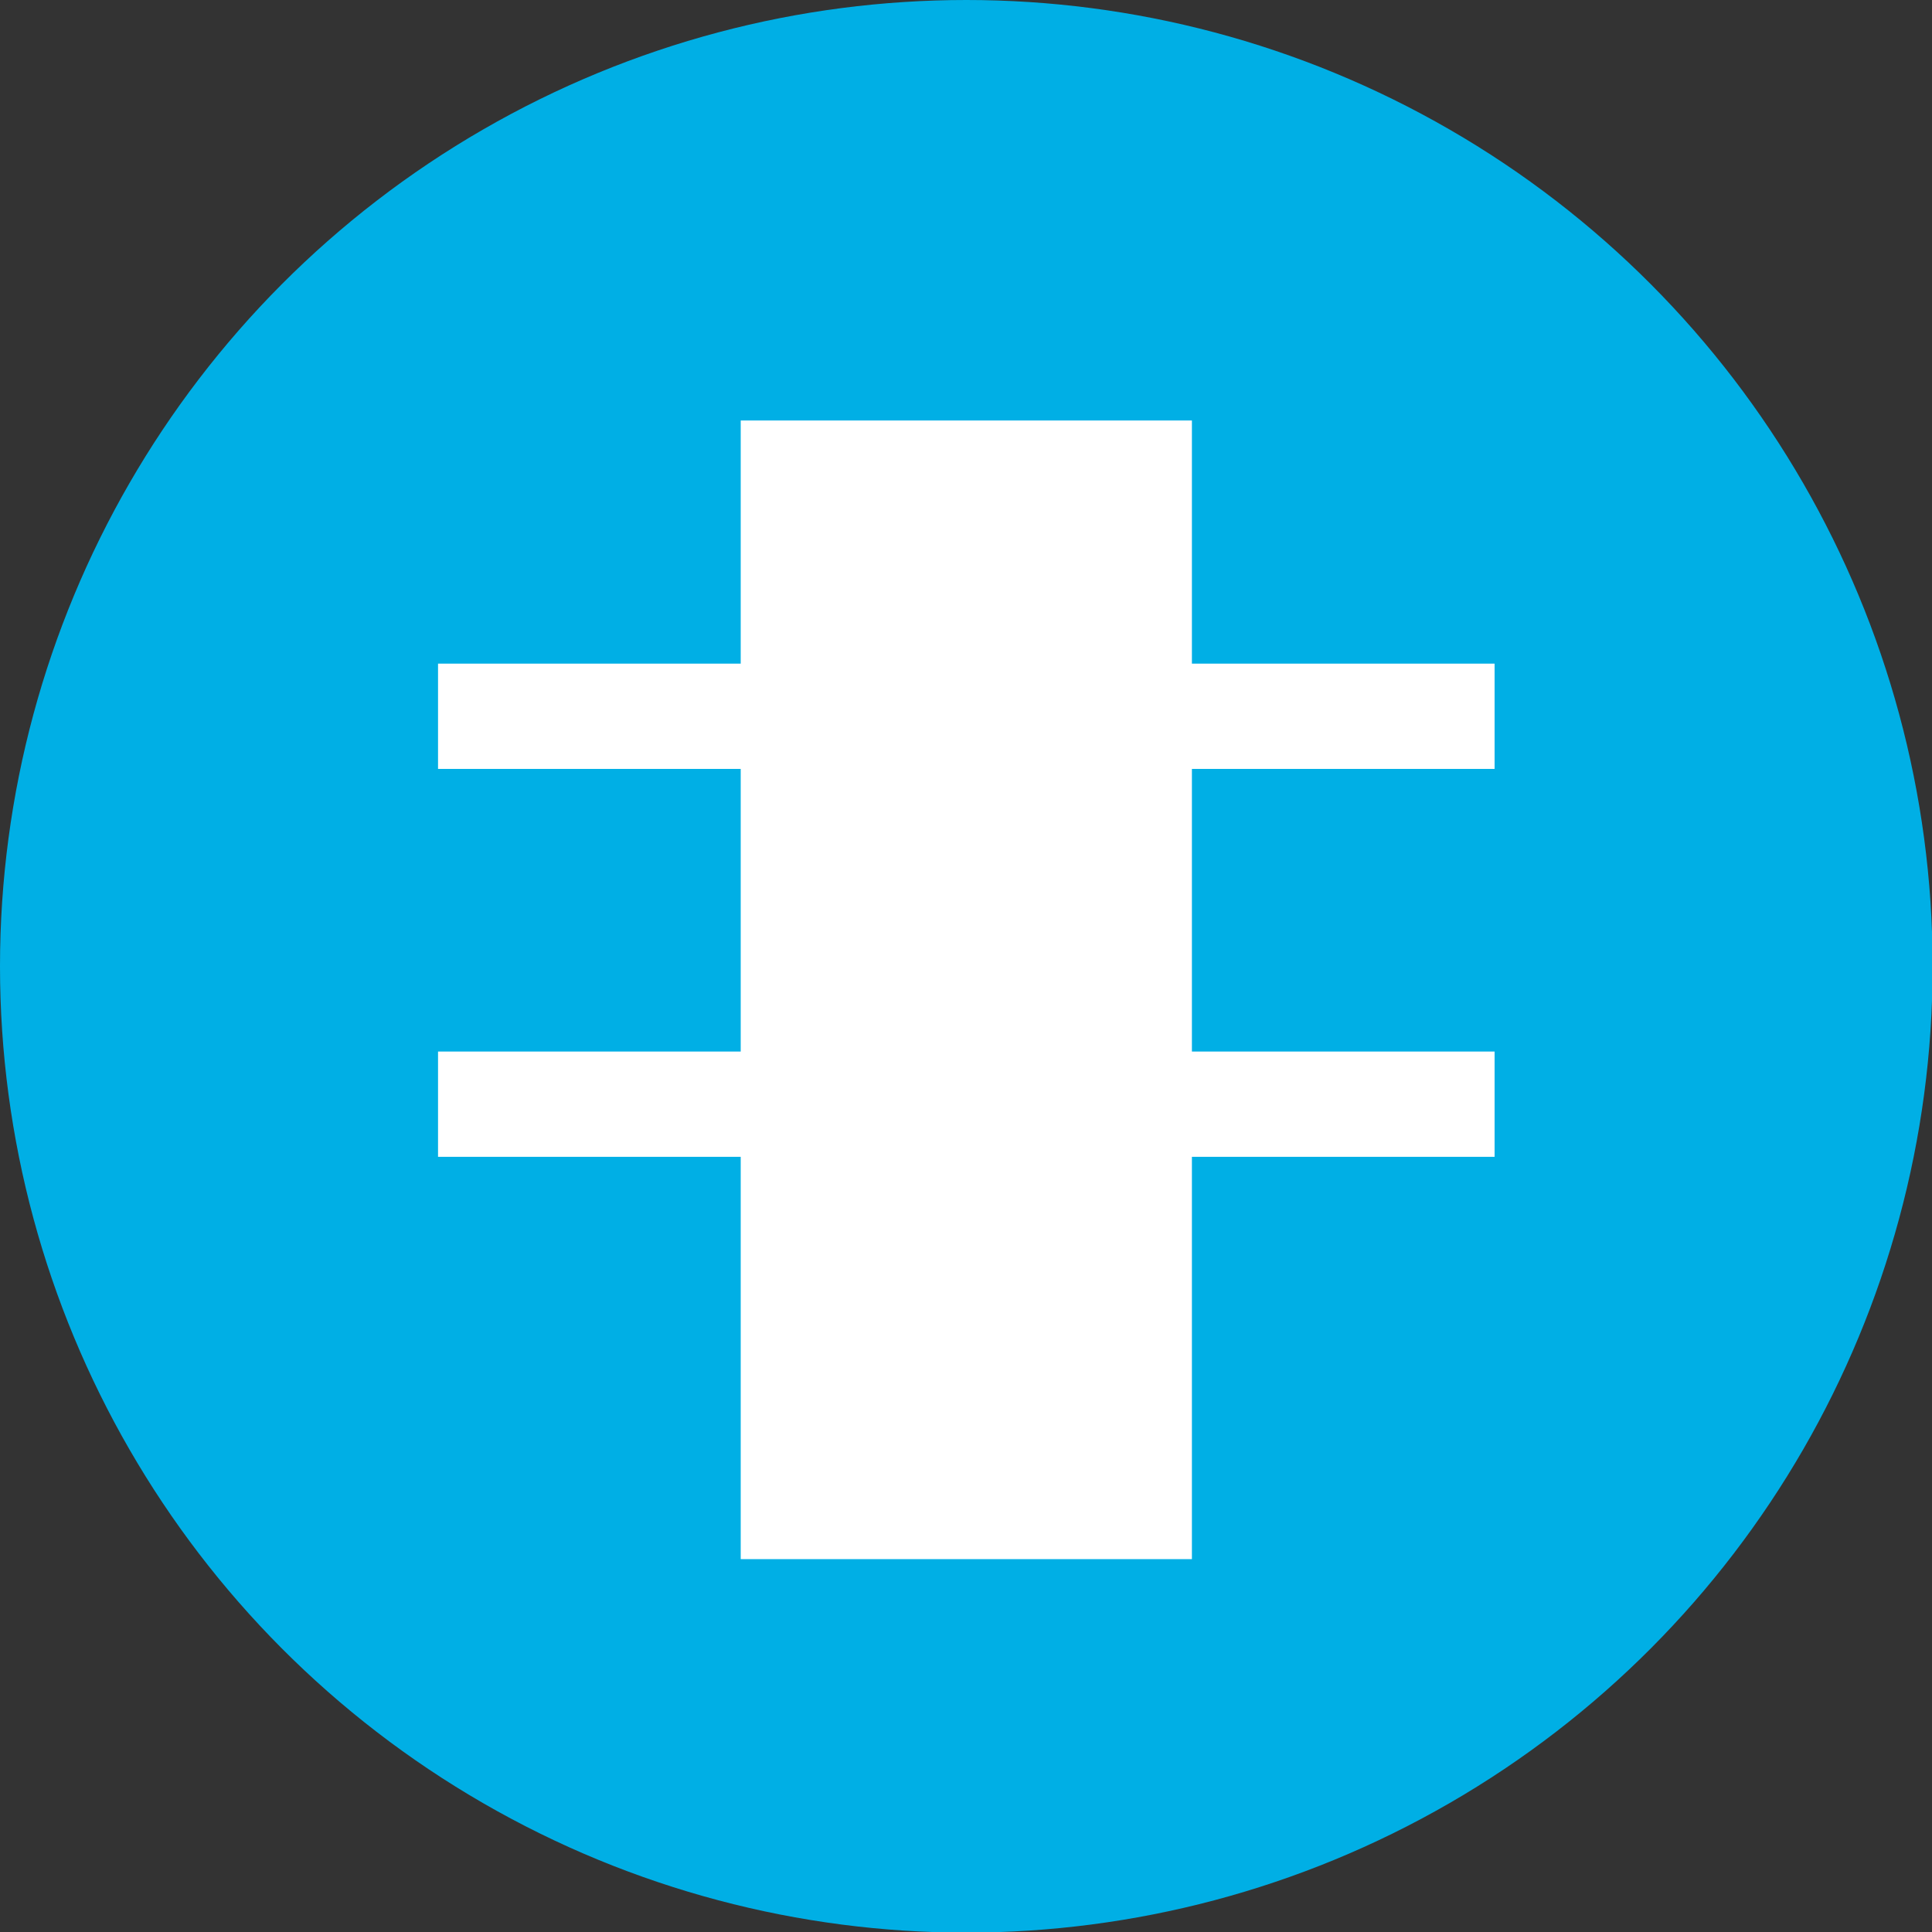 <svg xmlns="http://www.w3.org/2000/svg" xmlns:xlink="http://www.w3.org/1999/xlink" id="&#x30EC;&#x30A4;&#x30E4;&#x30FC;_1" x="0px" y="0px" viewBox="0 0 308.3 308.3" style="enable-background:new 0 0 308.3 308.3;" xml:space="preserve"><rect x="0" y="0" width="308.3" height="308.3" fill="#333333" stroke="none"/><style type="text/css">	.st0{fill:#00AFE5;}	.st1{fill:#FFFFFF;}</style><circle class="st0" cx="154.2" cy="154.2" r="154.2"></circle><polygon class="st1" points="238.5,122.7 238.5,105.9 190.2,105.9 190.2,67.1 118.2,67.1 118.2,105.9 69.9,105.9 69.9,122.7  118.2,122.7 118.2,167.8 69.9,167.8 69.9,184.6 118.2,184.6 118.2,248.8 190.2,248.8 190.2,184.6 238.5,184.6 238.5,167.8  190.2,167.8 190.2,122.7 "></polygon></svg>
